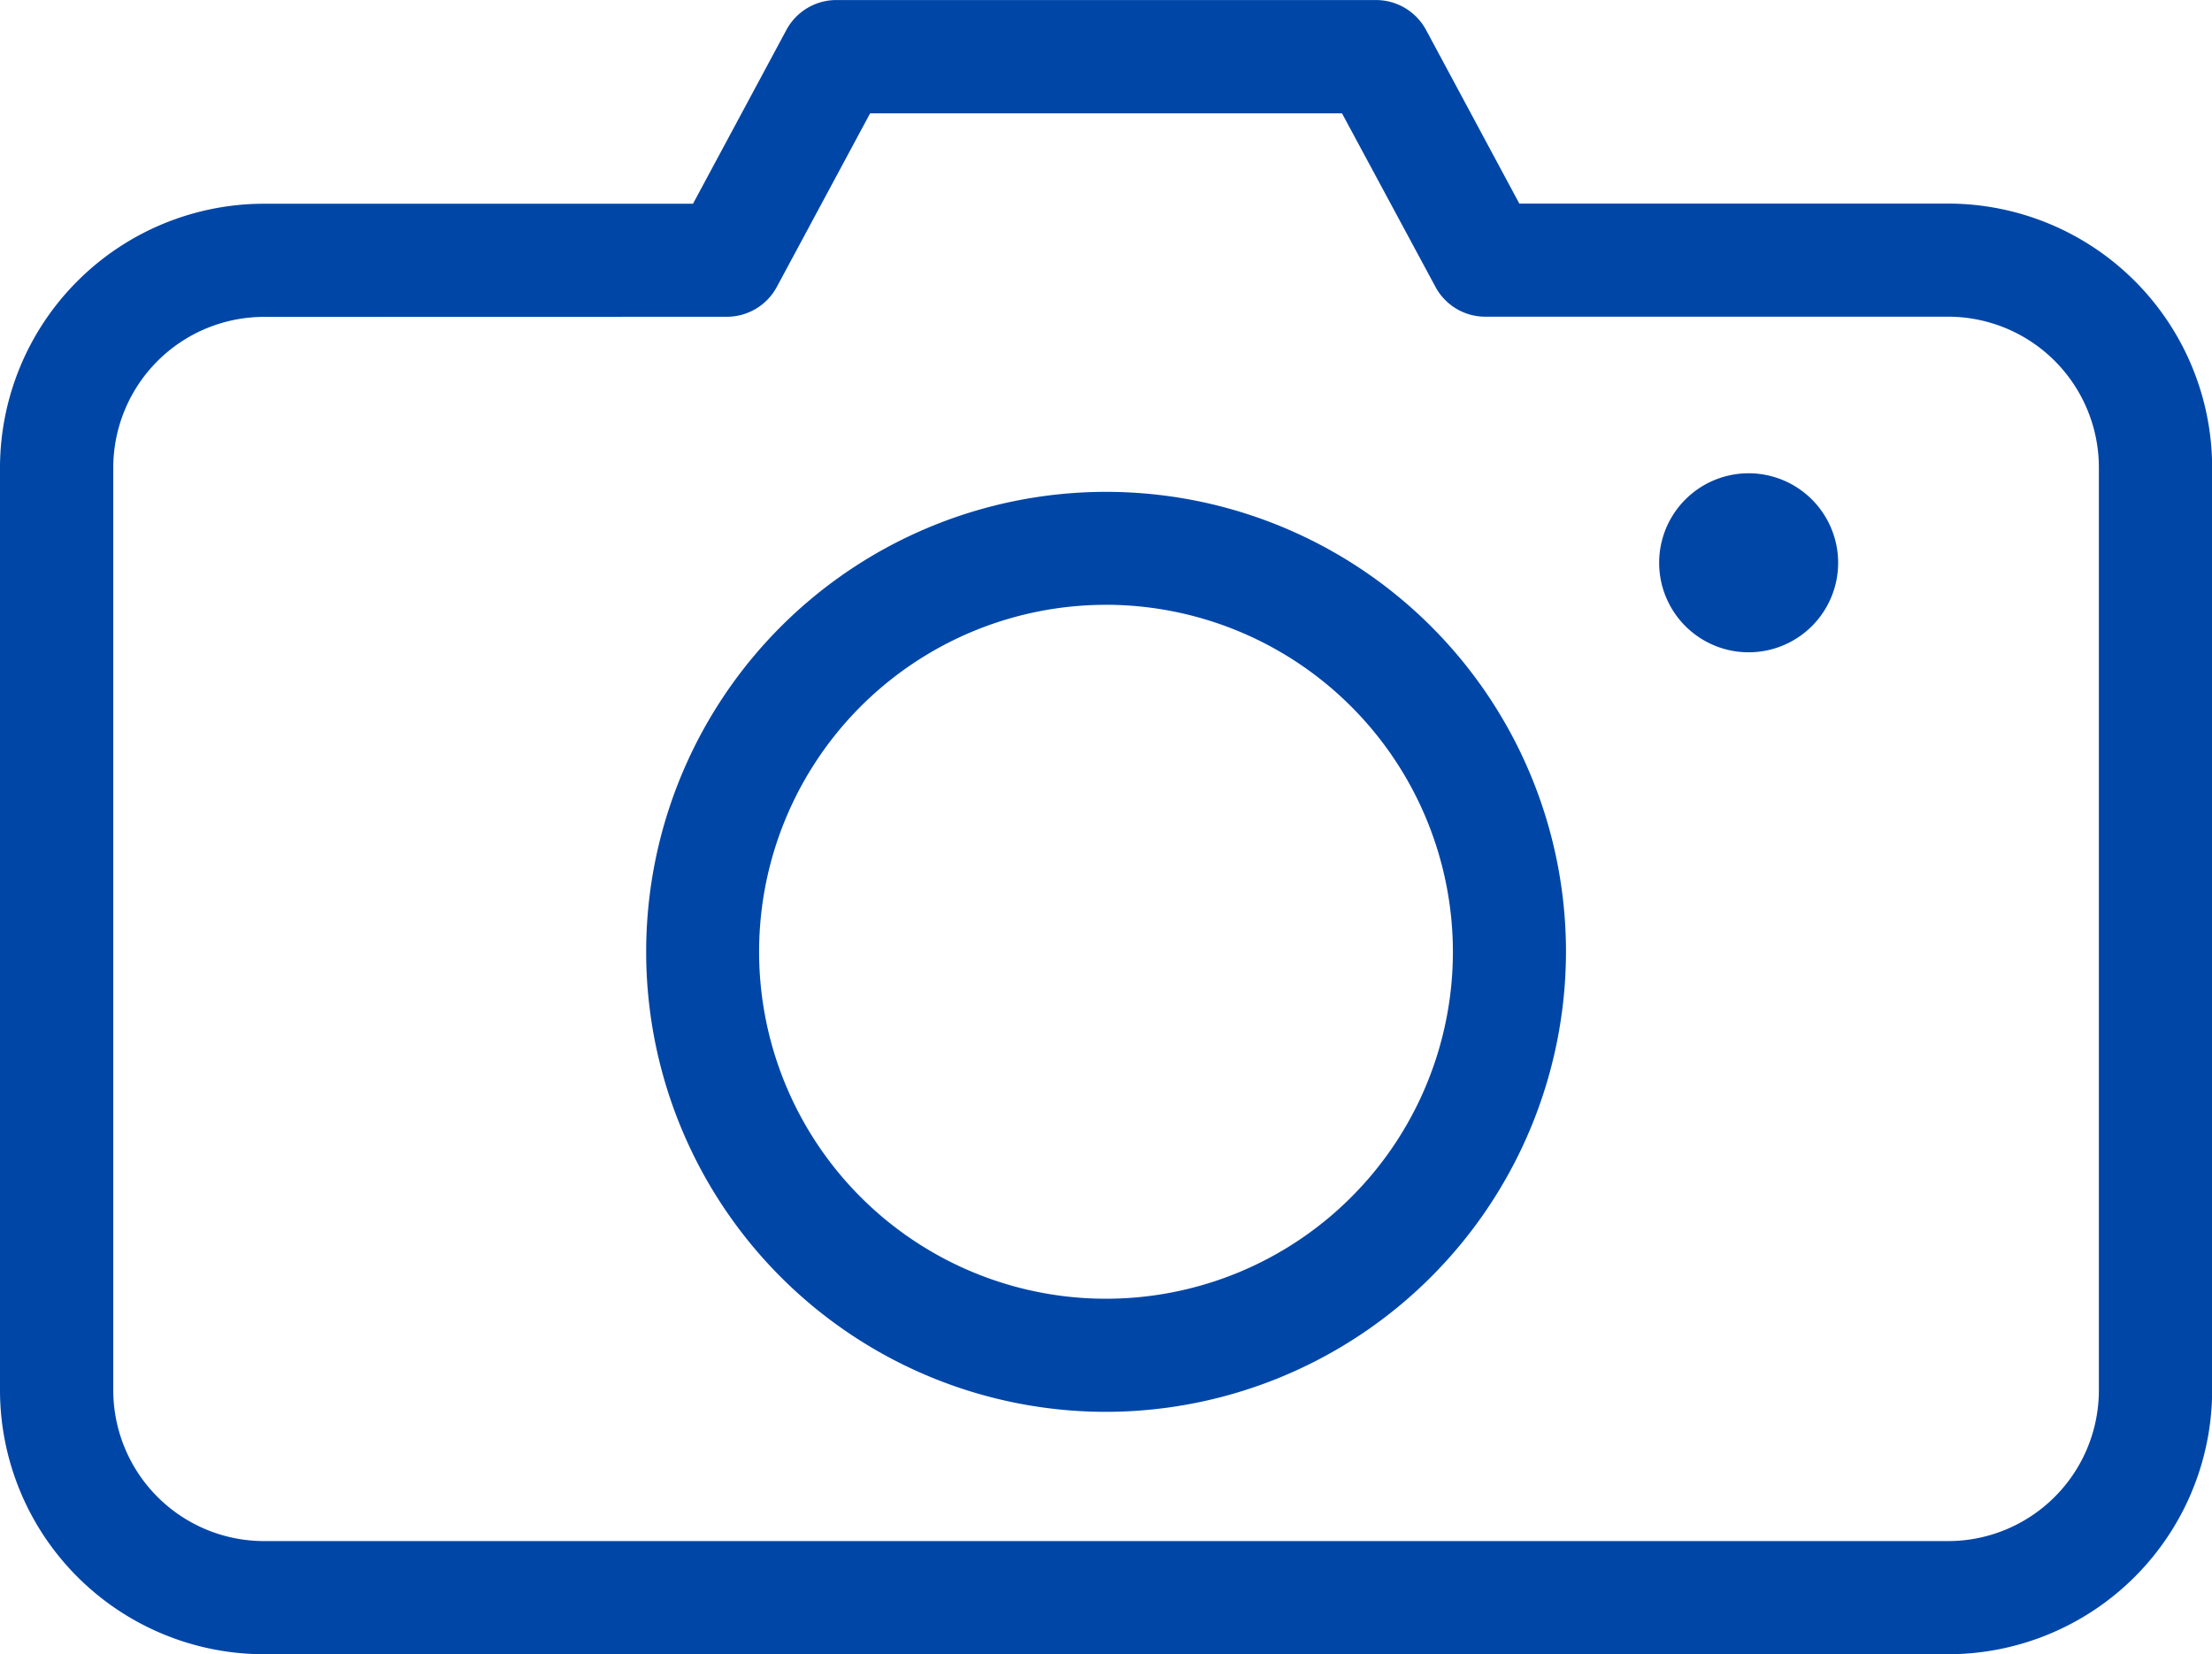<svg xmlns="http://www.w3.org/2000/svg" xmlns:xlink="http://www.w3.org/1999/xlink" width="59.64" height="44.592" viewBox="0 0 59.64 44.592"><defs><clipPath id="a"><rect width="59.64" height="44.592" fill="none"/></clipPath></defs><g transform="translate(0 0)" clip-path="url(#a)"><path d="M52.526,44.592H7.117A7.124,7.124,0,0,1,0,37.478V12.6A7.124,7.124,0,0,1,7.117,5.491H18.685L21.206.8A1.53,1.53,0,0,1,22.548,0H37.1a1.536,1.536,0,0,1,1.346.8l2.518,4.687H52.526A7.124,7.124,0,0,1,59.644,12.6V37.478a7.124,7.124,0,0,1-7.117,7.114M7.117,8.541A4.069,4.069,0,0,0,3.054,12.6V37.478a4.069,4.069,0,0,0,4.064,4.064H52.526a4.067,4.067,0,0,0,4.064-4.064V12.6a4.067,4.067,0,0,0-4.064-4.064H40.047a1.524,1.524,0,0,1-1.342-.8L36.183,3.054H23.46L20.942,7.738a1.529,1.529,0,0,1-1.346.8Z" transform="translate(0 0.001)" fill="#0046a7"/><path d="M17.544,28.716a12.4,12.4,0,1,1,12.4-12.4,12.419,12.419,0,0,1-12.4,12.4m0-21.755a9.353,9.353,0,1,0,9.351,9.351A9.363,9.363,0,0,0,17.544,6.96" transform="translate(12.278 9.343)" fill="#0046a7"/><path d="M18.025,6.177a2.413,2.413,0,1,1-2.413-2.413,2.414,2.414,0,0,1,2.413,2.413" transform="translate(31.535 8.994)" fill="#0046a7"/></g></svg>